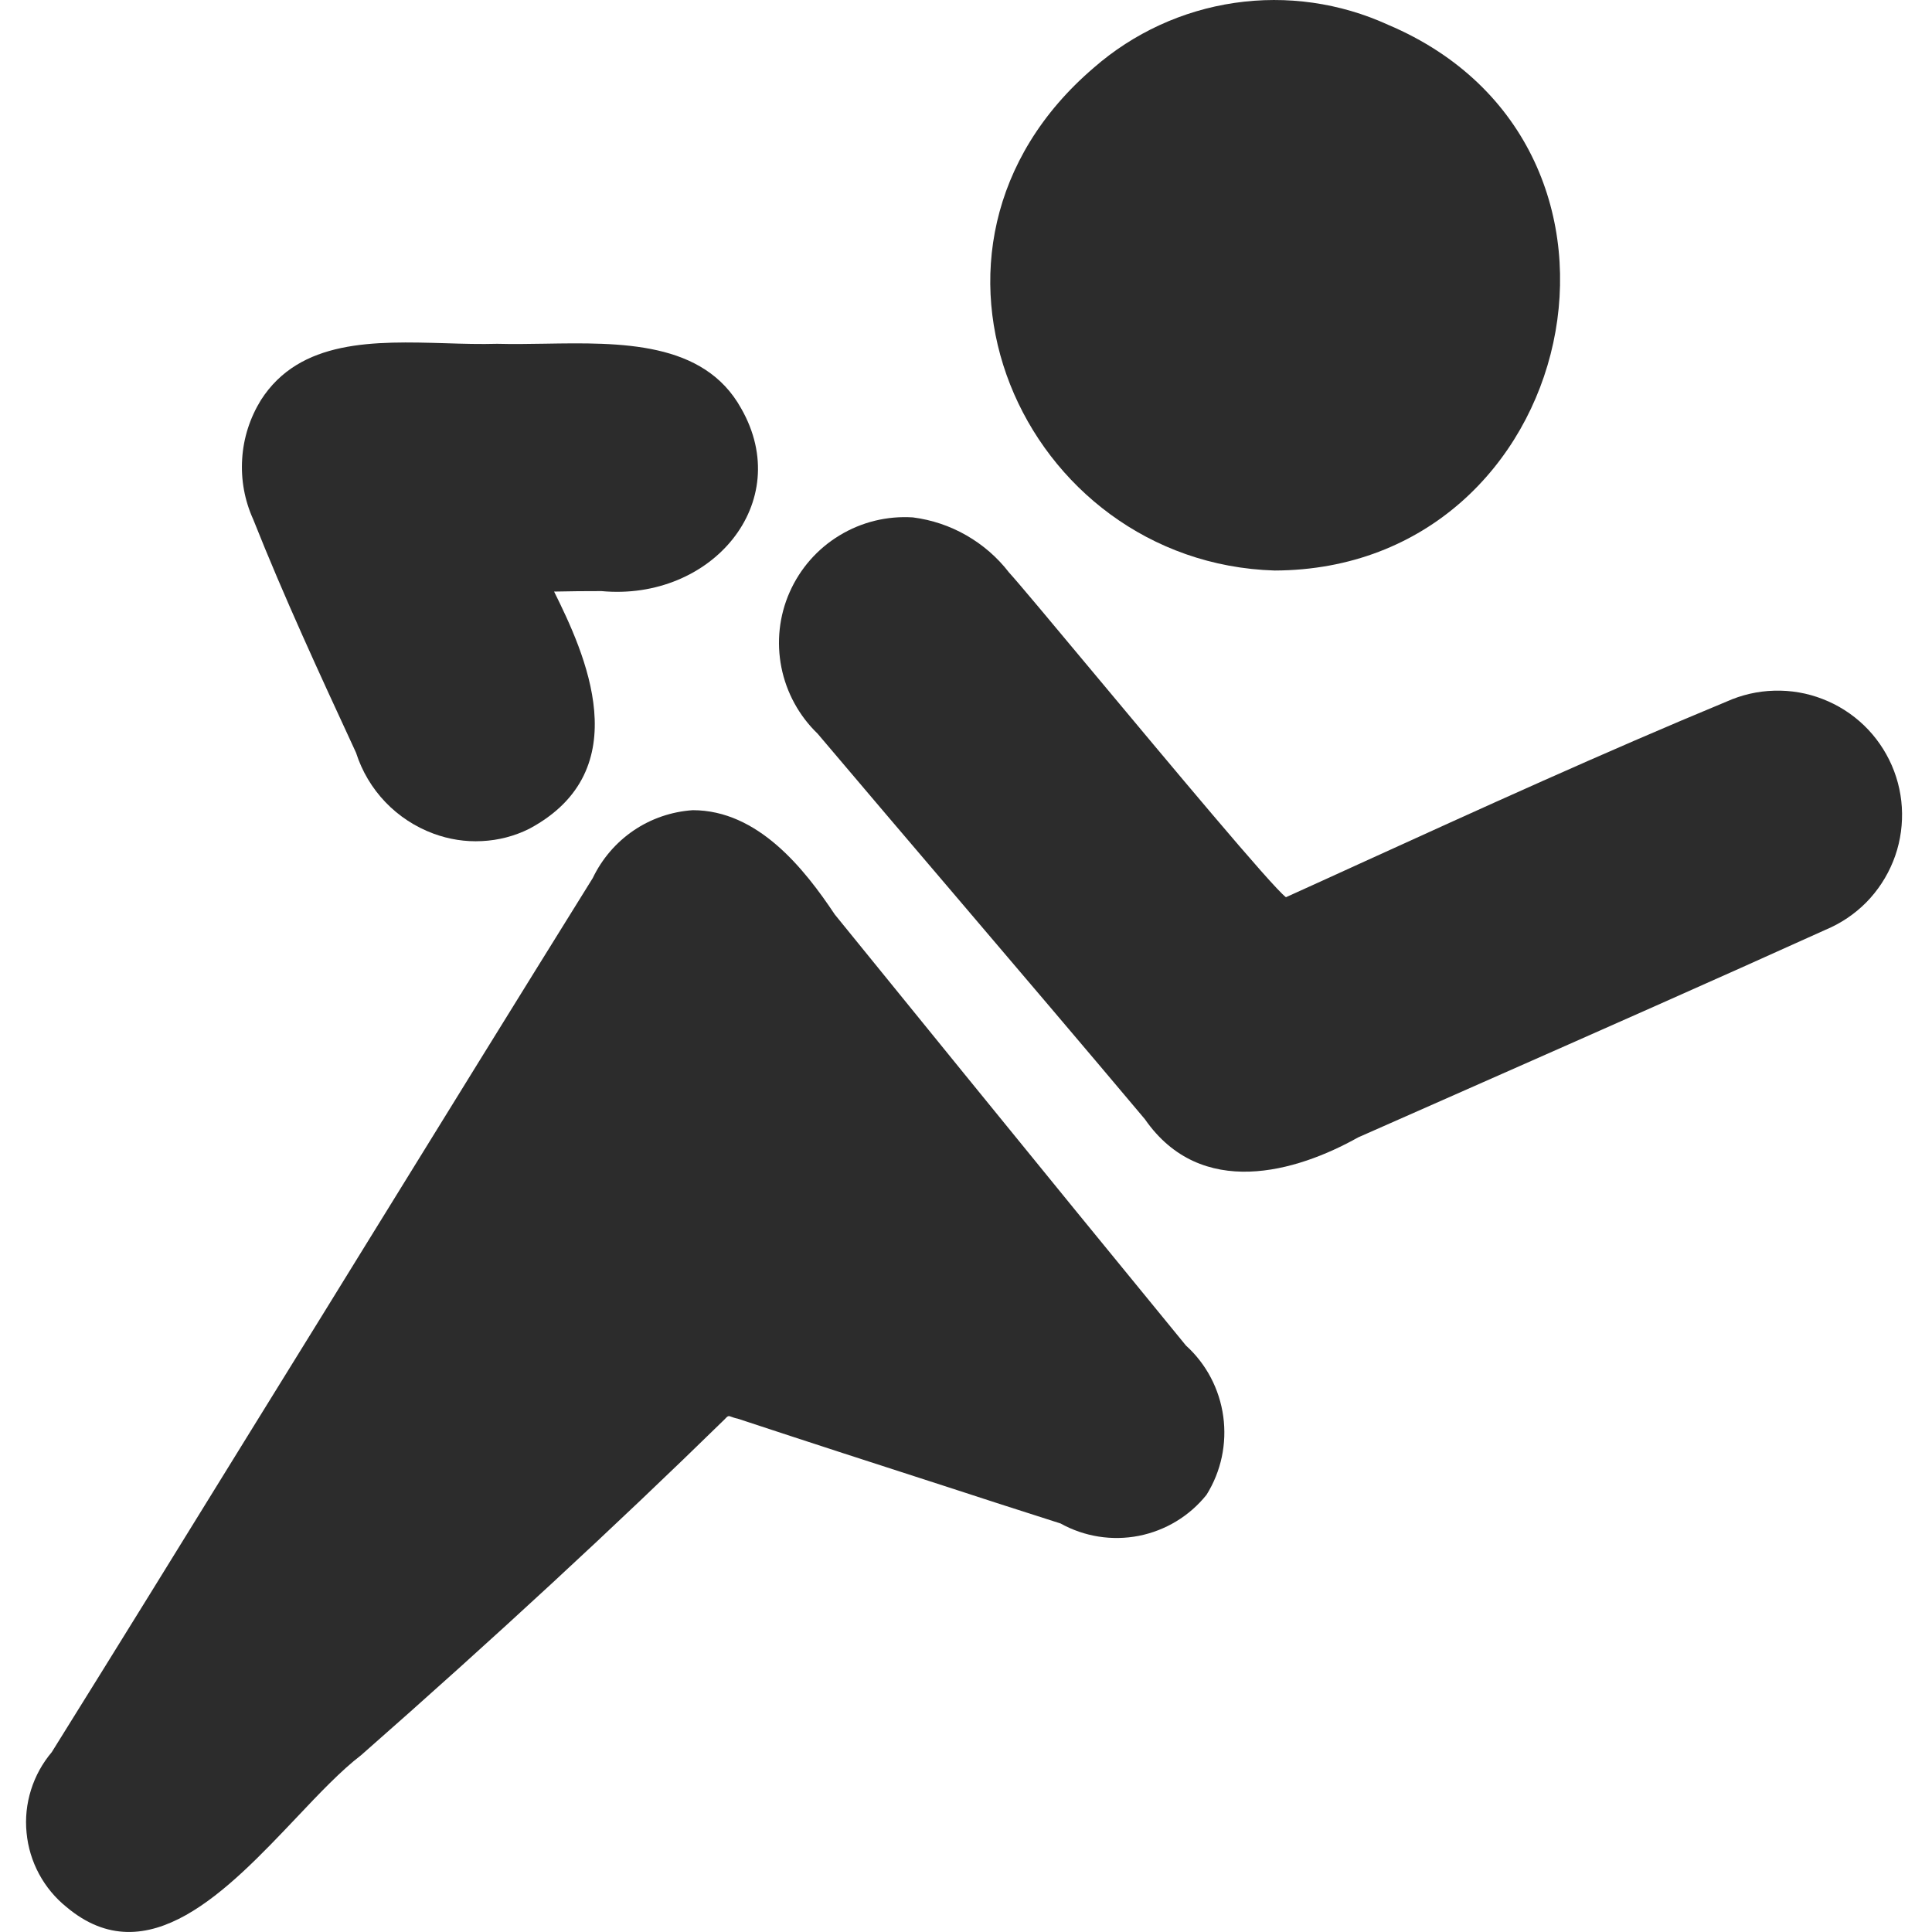 <svg width="20" height="20" viewBox="0 0 20 20" fill="none" xmlns="http://www.w3.org/2000/svg">
<path d="M14.368 0.256C17.341 1.514 16.35 5.896 13.195 5.906C10.589 5.827 9.123 2.583 11.323 0.701C11.734 0.342 12.24 0.109 12.78 0.03C13.32 -0.049 13.871 0.029 14.368 0.256Z" fill="#2C2C2C"/>
<path d="M18.898 9.625C19.056 9.559 19.199 9.463 19.319 9.342C19.439 9.22 19.533 9.076 19.597 8.918C19.661 8.76 19.692 8.59 19.69 8.42C19.688 8.249 19.652 8.081 19.584 7.924C19.516 7.768 19.418 7.626 19.295 7.508C19.172 7.39 19.026 7.297 18.867 7.236C18.708 7.174 18.538 7.145 18.367 7.15C18.197 7.154 18.029 7.193 17.873 7.263C16.613 7.785 15.317 8.375 14.066 8.945C13.813 9.061 13.561 9.175 13.312 9.288C13.167 9.179 12.107 7.907 11.312 6.955C10.886 6.444 10.536 6.025 10.445 5.926C10.325 5.77 10.175 5.64 10.004 5.542C9.834 5.444 9.645 5.381 9.45 5.356C9.183 5.339 8.918 5.404 8.69 5.543C8.462 5.681 8.282 5.886 8.174 6.131C8.066 6.375 8.037 6.647 8.089 6.909C8.141 7.17 8.272 7.41 8.464 7.595C8.941 8.159 9.42 8.721 9.899 9.283C10.55 10.048 11.203 10.814 11.852 11.586C12.433 12.423 13.42 12.133 14.06 11.774C14.481 11.588 14.911 11.398 15.344 11.207C16.535 10.681 17.753 10.143 18.898 9.625Z" fill="#2C2C2C"/>
<path d="M2.7 4.143C2.587 4.327 2.52 4.535 2.507 4.75C2.493 4.965 2.532 5.18 2.621 5.376C2.941 6.182 3.309 6.977 3.664 7.745L3.686 7.793C3.747 7.984 3.851 8.159 3.99 8.304C4.129 8.449 4.299 8.56 4.488 8.63C4.648 8.689 4.818 8.716 4.988 8.707C5.159 8.699 5.325 8.656 5.478 8.58C6.617 7.971 6.048 6.753 5.736 6.124C5.879 6.121 6.082 6.118 6.226 6.119C7.364 6.225 8.232 5.205 7.672 4.227C7.285 3.531 6.424 3.545 5.636 3.558C5.468 3.561 5.303 3.563 5.147 3.559C4.975 3.564 4.794 3.559 4.61 3.553C3.879 3.532 3.104 3.509 2.7 4.143Z" fill="#2C2C2C"/>
<path d="M9.994 11.131L8.642 9.467C8.325 8.991 7.845 8.387 7.171 8.387C6.952 8.402 6.74 8.474 6.558 8.598C6.376 8.722 6.231 8.892 6.136 9.09C5.347 10.358 4.564 11.626 3.78 12.896L3.329 13.627C3.071 14.043 2.814 14.459 2.557 14.875C1.885 15.964 1.213 17.052 0.536 18.138C0.439 18.253 0.366 18.385 0.321 18.529C0.276 18.672 0.26 18.823 0.275 18.972C0.289 19.122 0.333 19.267 0.404 19.399C0.475 19.531 0.572 19.648 0.689 19.742C1.526 20.445 2.357 19.567 3.069 18.816C3.307 18.564 3.532 18.327 3.74 18.168C5.116 16.959 6.379 15.79 7.498 14.696C7.537 14.653 7.541 14.655 7.572 14.667C7.587 14.672 7.606 14.68 7.637 14.686C8.361 14.925 9.088 15.161 9.814 15.395L10.346 15.568L10.979 15.771C11.226 15.908 11.512 15.953 11.789 15.899C12.066 15.844 12.314 15.694 12.49 15.474C12.641 15.232 12.702 14.945 12.663 14.662C12.624 14.38 12.488 14.12 12.277 13.929C11.514 12.998 10.753 12.065 9.994 11.131Z" fill="#2C2C2C"/>
</svg>
